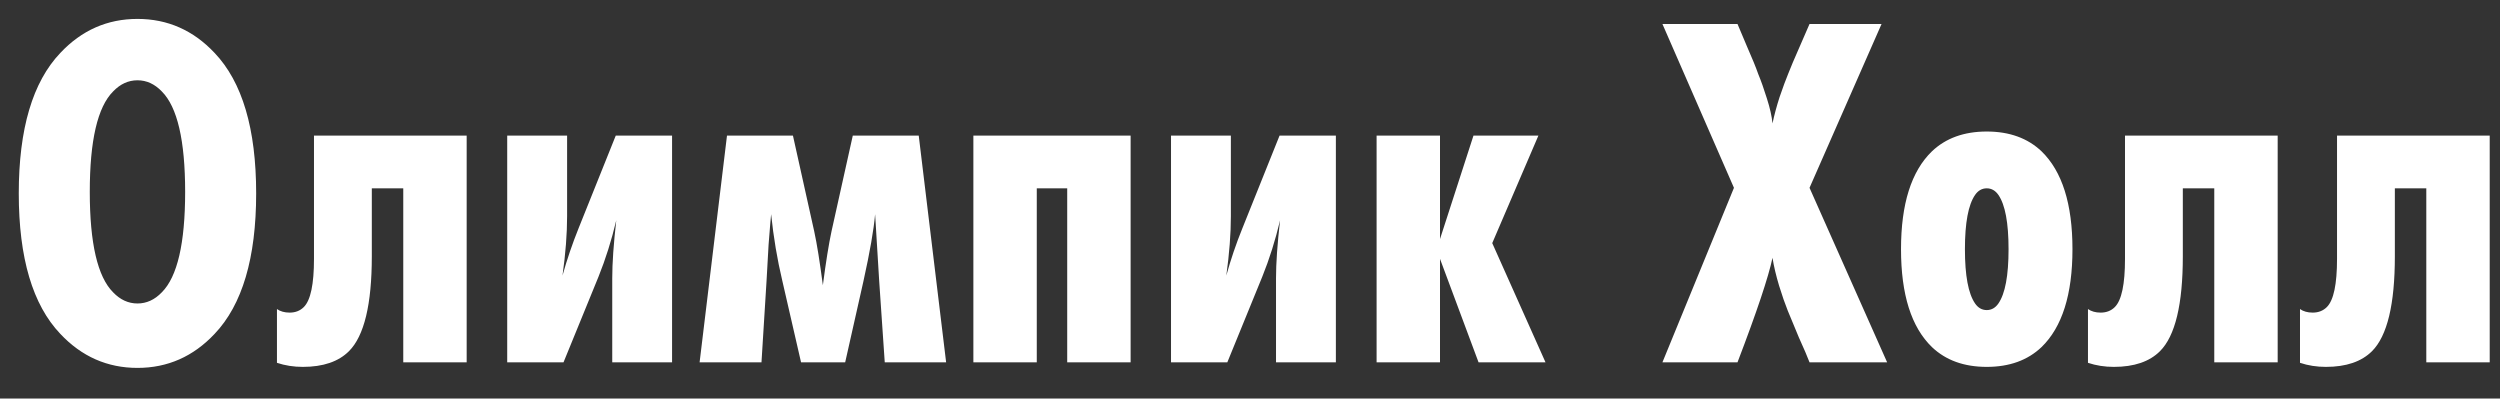 <svg width="69" height="11" viewBox="0 0 69 11" fill="none" xmlns="http://www.w3.org/2000/svg">
<rect x="0" y="0" width="69" height="11" fill="#333333" stroke="none"/>
<path d="M5.922 1.46C6.687 2.263 7.07 3.555 7.07 5.338C7.07 7.121 6.687 8.413 5.922 9.216C5.334 9.841 4.625 10.154 3.794 10.154C2.963 10.154 2.254 9.841 1.666 9.216C0.901 8.413 0.518 7.121 0.518 5.338C0.518 3.555 0.901 2.263 1.666 1.46C2.254 0.835 2.963 0.522 3.794 0.522C4.625 0.522 5.334 0.835 5.922 1.46ZM4.466 2.524C4.27 2.319 4.046 2.216 3.794 2.216C3.542 2.216 3.318 2.319 3.122 2.524C2.693 2.953 2.478 3.877 2.478 5.296C2.478 6.715 2.693 7.639 3.122 8.068C3.318 8.273 3.542 8.376 3.794 8.376C4.046 8.376 4.27 8.273 4.466 8.068C4.895 7.639 5.11 6.715 5.11 5.296C5.11 3.877 4.895 2.953 4.466 2.524ZM12.88 3.742V10H11.13V5.198H10.262V7.074C10.262 8.399 10.052 9.272 9.632 9.692C9.343 9.981 8.918 10.126 8.358 10.126C8.106 10.126 7.868 10.089 7.644 10.014V8.53C7.737 8.595 7.854 8.628 7.994 8.628C8.153 8.628 8.283 8.577 8.386 8.474C8.573 8.287 8.666 7.844 8.666 7.144V3.742H12.88ZM13.999 3.742H15.652V5.968C15.652 6.453 15.61 6.999 15.525 7.606C15.647 7.167 15.796 6.729 15.973 6.29L16.995 3.742H18.549V10H16.898V7.676C16.898 7.265 16.935 6.733 17.009 6.08C16.879 6.631 16.715 7.149 16.52 7.634L15.553 10H13.999V3.742ZM23.327 10H22.109L21.591 7.746C21.451 7.158 21.349 6.547 21.283 5.912C21.274 5.987 21.251 6.267 21.213 6.752C21.185 7.237 21.167 7.569 21.157 7.746L21.017 10H19.309L20.065 3.742H21.885L22.473 6.388C22.548 6.733 22.627 7.228 22.711 7.872C22.795 7.228 22.875 6.733 22.949 6.388L23.537 3.742H25.357L26.113 10H24.419L24.265 7.746C24.256 7.615 24.219 7.004 24.153 5.912C24.116 6.341 24.009 6.957 23.831 7.76L23.327 10ZM26.865 3.742H31.205V10H29.455V5.198H28.615V10H26.865V3.742ZM32.32 3.742H33.972V5.968C33.972 6.453 33.93 6.999 33.846 7.606C33.967 7.167 34.116 6.729 34.294 6.29L35.316 3.742H36.87V10H35.218V7.676C35.218 7.265 35.255 6.733 35.33 6.08C35.199 6.631 35.036 7.149 34.84 7.634L33.874 10H32.32V3.742ZM42.656 10H40.808L39.744 7.144V10H37.994V3.742H39.744V6.598L40.668 3.742H42.46L41.186 6.71L42.656 10ZM52.085 10H49.943C49.887 9.851 49.789 9.622 49.649 9.314C49.518 8.997 49.416 8.749 49.341 8.572C49.266 8.385 49.187 8.157 49.103 7.886C49.019 7.606 48.958 7.349 48.921 7.116C48.809 7.648 48.487 8.609 47.955 10H45.883L47.857 5.184L45.883 0.662H47.955C47.992 0.755 48.081 0.965 48.221 1.292C48.361 1.609 48.464 1.861 48.529 2.048C48.603 2.225 48.683 2.449 48.767 2.72C48.851 2.981 48.902 3.21 48.921 3.406C48.968 3.182 49.033 2.939 49.117 2.678C49.21 2.407 49.289 2.193 49.355 2.034C49.42 1.866 49.523 1.623 49.663 1.306C49.803 0.989 49.896 0.774 49.943 0.662H51.931L49.943 5.184L52.085 10ZM56.346 4.176C56.915 4.727 57.2 5.627 57.2 6.878C57.2 8.129 56.915 9.029 56.346 9.58C55.963 9.944 55.459 10.126 54.834 10.126C54.209 10.126 53.705 9.944 53.322 9.58C52.752 9.029 52.468 8.129 52.468 6.878C52.468 5.627 52.752 4.727 53.322 4.176C53.705 3.812 54.209 3.63 54.834 3.63C55.459 3.63 55.963 3.812 56.346 4.176ZM55.156 5.38C55.072 5.259 54.965 5.198 54.834 5.198C54.703 5.198 54.596 5.259 54.512 5.38C54.325 5.651 54.232 6.15 54.232 6.878C54.232 7.606 54.325 8.105 54.512 8.376C54.596 8.497 54.703 8.558 54.834 8.558C54.965 8.558 55.072 8.497 55.156 8.376C55.343 8.105 55.436 7.606 55.436 6.878C55.436 6.15 55.343 5.651 55.156 5.38ZM62.864 3.742V10H61.114V5.198H60.246V7.074C60.246 8.399 60.036 9.272 59.616 9.692C59.327 9.981 58.902 10.126 58.342 10.126C58.09 10.126 57.852 10.089 57.628 10.014V8.53C57.722 8.595 57.838 8.628 57.978 8.628C58.137 8.628 58.268 8.577 58.37 8.474C58.557 8.287 58.65 7.844 58.65 7.144V3.742H62.864ZM68.716 3.742V10H66.966V5.198H66.098V7.074C66.098 8.399 65.888 9.272 65.468 9.692C65.178 9.981 64.754 10.126 64.194 10.126C63.942 10.126 63.704 10.089 63.48 10.014V8.53C63.573 8.595 63.69 8.628 63.83 8.628C63.989 8.628 64.119 8.577 64.222 8.474C64.409 8.287 64.502 7.844 64.502 7.144V3.742H68.716Z" fill="white"/>
</svg>
